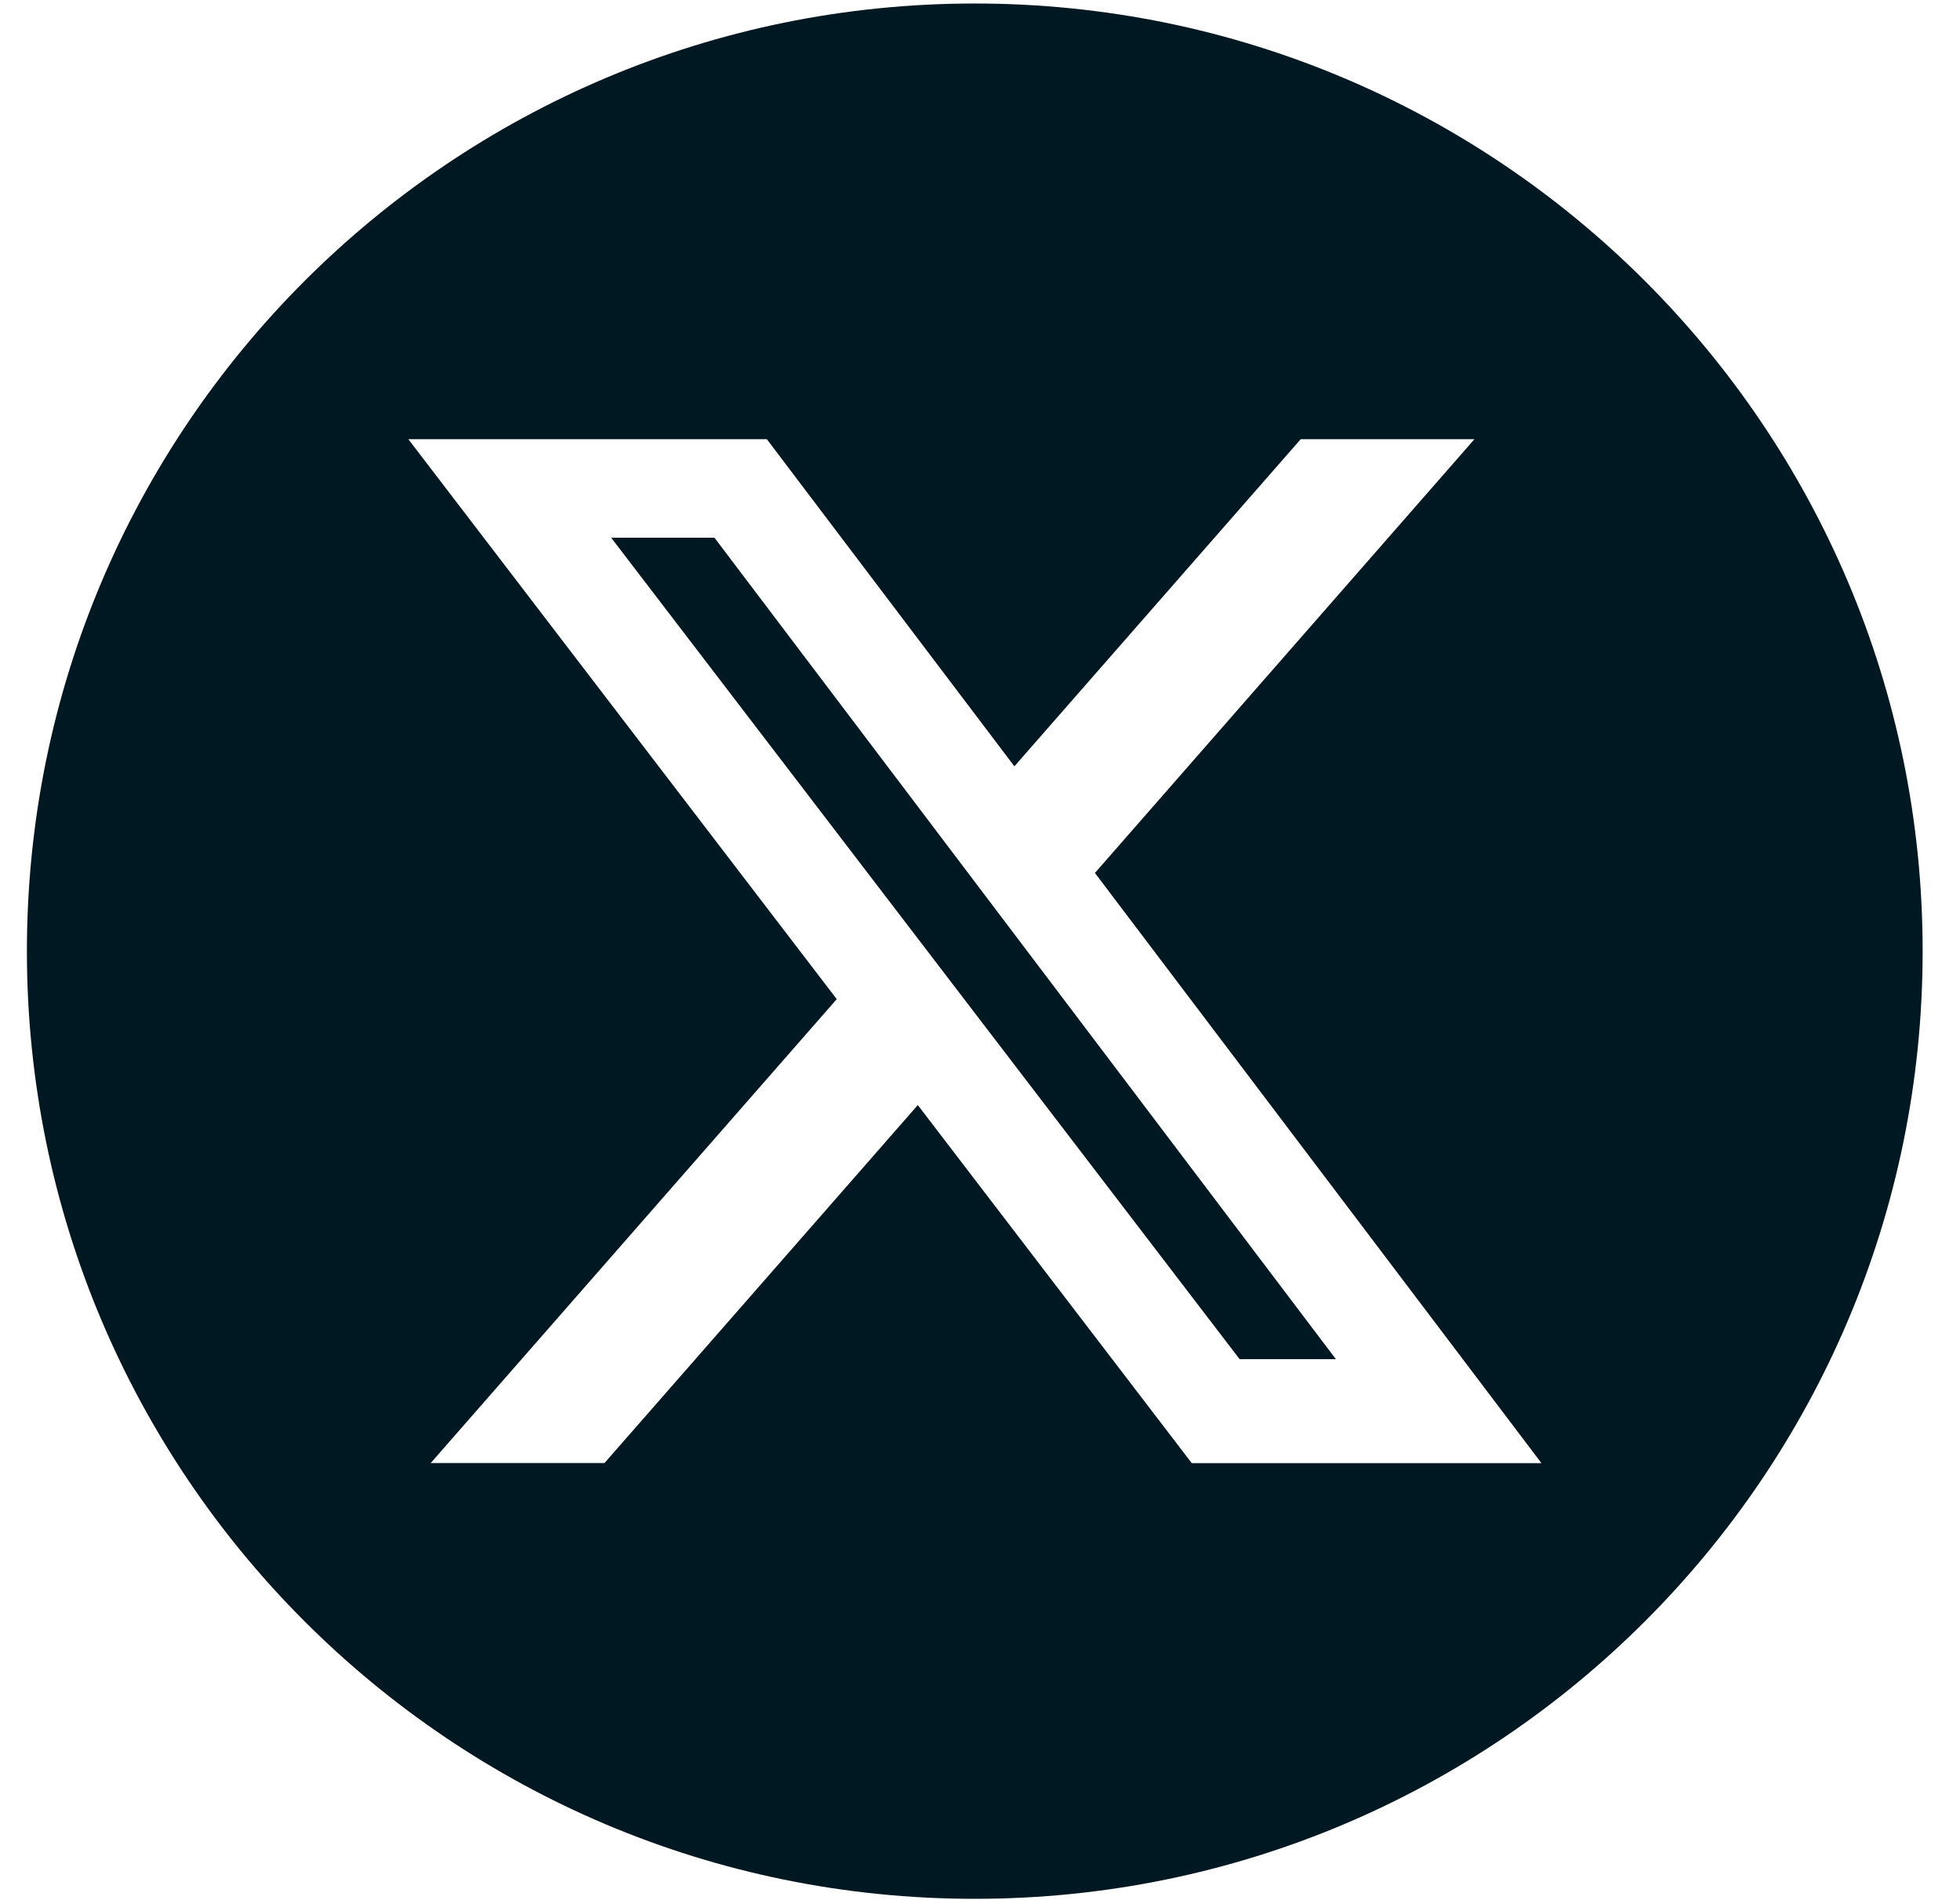 <svg xmlns="http://www.w3.org/2000/svg" width="33" height="32" viewBox="0 0 33 32" fill="none"><path d="M16.412 0.059C7.597 0.059 0.453 7.203 0.453 16.018C0.453 24.832 7.597 31.977 16.412 31.977C25.226 31.977 32.371 24.832 32.371 16.018C32.371 7.203 25.226 0.059 16.412 0.059ZM20.064 24.638L15.453 18.61L10.178 24.638H7.252L14.088 16.826L6.875 7.396H12.911L17.079 12.905L21.9 7.396H24.825L18.435 14.701L25.953 24.64H20.067L20.064 24.638Z" fill="#001821"></path><path d="M10.29 9.055L20.871 22.889H22.492L12.029 9.055H10.29Z" fill="#001821"></path></svg>